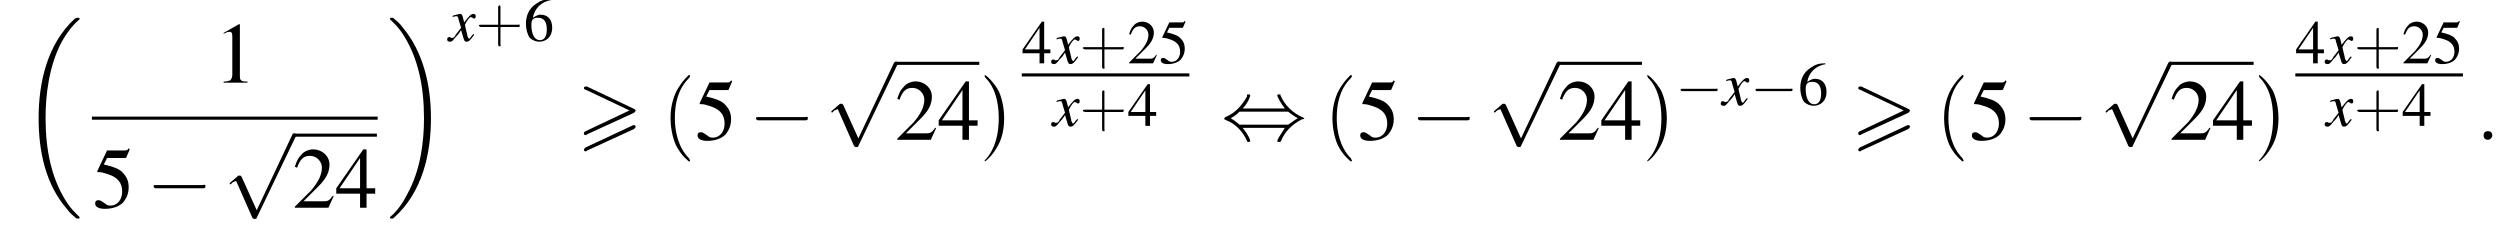 <?xml version='1.0' encoding='UTF-8'?>
<!---11.2-->
<svg version='1.1' xmlns='http://www.w3.org/2000/svg' xmlns:xlink='http://www.w3.org/1999/xlink' width='323.7pt' height='29.4pt' viewBox='74.8 80.8 323.7 29.4'>
<defs>
<use id='g22-58' xlink:href='#g18-58' transform='scale(1.4)'/>
<path id='g18-58' d='M1.5-.4C1.5-.7 1.3-.8 1.1-.8S.7-.7 .7-.4S.9 0 1.1 0S1.5-.2 1.5-.4Z'/>
<path id='g0-62' d='M7.4-3.5C7.5-3.6 7.6-3.7 7.6-3.8C7.6-3.9 7.5-3.9 7.4-4L1.3-6.9C1.2-6.9 1.1-6.9 1.1-6.9C1-6.9 .9-6.8 .9-6.7C.9-6.6 1-6.5 1.1-6.5L6.8-3.8L1.1-1.1C.9-1 .9-.9 .9-.8C.9-.7 1-.6 1.1-.6C1.2-.6 1.2-.6 1.3-.7L7.4-3.5ZM7.4-1.4C7.5-1.5 7.6-1.6 7.6-1.7C7.6-1.9 7.4-1.9 7.3-1.9L1.1 1C1 1.1 .9 1.2 .9 1.3S1 1.5 1.1 1.5C1.2 1.5 1.2 1.5 1.3 1.4L7.4-1.4Z'/>
<use id='g26-50' xlink:href='#g9-50'/>
<use id='g26-52' xlink:href='#g9-52'/>
<use id='g26-53' xlink:href='#g9-53'/>
<use id='g26-54' xlink:href='#g9-54'/>
<path id='g19-120' d='M3.2-.9C3.1-.8 3.1-.8 3-.7C2.8-.4 2.7-.3 2.7-.3C2.5-.3 2.5-.5 2.4-.7C2.4-.7 2.4-.8 2.4-.8C2.2-1.6 2.1-2 2.1-2.1C2.4-2.7 2.7-3.1 2.9-3.1C2.9-3.1 3-3 3.1-3C3.2-2.9 3.2-2.9 3.3-2.9C3.4-2.9 3.5-3 3.5-3.2S3.4-3.5 3.2-3.5C2.9-3.5 2.6-3.2 2-2.4L1.9-2.8C1.8-3.3 1.7-3.5 1.5-3.5C1.3-3.5 1.1-3.4 .6-3.3L.5-3.2L.5-3.1C.8-3.2 .9-3.2 1-3.2C1.2-3.2 1.2-3.1 1.3-2.7L1.6-1.7L.9-.8C.8-.5 .6-.4 .5-.4C.5-.4 .4-.4 .3-.4C.2-.5 .1-.5 .1-.5C-.1-.5-.2-.4-.2-.2C-.2 0-.1 .1 .2 .1C.4 .1 .5 0 .9-.5C1.1-.7 1.3-.9 1.6-1.4L1.9-.4C2 0 2.1 .1 2.3 .1C2.6 .1 2.8-.1 3.3-.8L3.2-.9Z'/>
<use id='g30-49' xlink:href='#g9-49' transform='scale(1.4)'/>
<use id='g30-50' xlink:href='#g9-50' transform='scale(1.4)'/>
<use id='g30-52' xlink:href='#g9-52' transform='scale(1.4)'/>
<use id='g30-53' xlink:href='#g9-53' transform='scale(1.4)'/>
<path id='g2-18' d='M7.6 25.5C7.6 25.5 7.6 25.5 7.6 25.4C7.2 25 6.4 24.3 5.7 23.1C4 20.3 3.2 16.8 3.2 12.6C3.2 9.7 3.6 5.9 5.3 2.7C6.2 1.1 7.1 .2 7.6-.2C7.6-.3 7.6-.3 7.6-.3C7.6-.4 7.5-.4 7.4-.4S7.2-.4 7-.3C3.4 3 2.3 8 2.3 12.6C2.3 16.9 3.2 21.2 6 24.4C6.2 24.7 6.6 25.1 7.1 25.5C7.2 25.6 7.2 25.6 7.4 25.6S7.6 25.6 7.6 25.5Z'/>
<path id='g2-19' d='M5.7 12.6C5.7 8.3 4.7 4 2 .8C1.8 .5 1.4 .1 .9-.3C.8-.4 .8-.4 .6-.4C.5-.4 .4-.4 .4-.3C.4-.3 .4-.2 .4-.2C.8 .2 1.6 .9 2.3 2.1C4 4.9 4.8 8.4 4.8 12.6C4.8 15.5 4.4 19.3 2.6 22.5C1.8 24.1 .9 25 .4 25.4C.4 25.5 .4 25.5 .4 25.5C.4 25.6 .5 25.6 .6 25.6C.8 25.6 .8 25.6 .9 25.5C4.6 22.2 5.7 17.2 5.7 12.6Z'/>
<use id='g31-40' xlink:href='#g27-40' transform='scale(1.4)'/>
<use id='g31-41' xlink:href='#g27-41' transform='scale(1.4)'/>
<path id='g9-49' d='M2.3-5.4L.9-4.6V-4.5C1-4.6 1.1-4.6 1.1-4.6C1.2-4.7 1.4-4.7 1.5-4.7C1.6-4.7 1.7-4.6 1.7-4.3V-.7C1.7-.5 1.6-.3 1.5-.2C1.4-.2 1.3-.1 .9-.1V0H3.1V-.1C2.5-.1 2.4-.2 2.4-.6V-5.4L2.3-5.4Z'/>
<path id='g9-50' d='M3.8-1.1L3.7-1.1C3.4-.7 3.3-.6 2.9-.6H1L2.4-2C3.1-2.7 3.4-3.3 3.4-4C3.4-4.8 2.7-5.4 1.9-5.4C1.5-5.4 1-5.2 .8-4.9C.5-4.6 .4-4.4 .2-3.8L.4-3.7C.7-4.5 1-4.8 1.6-4.8C2.2-4.8 2.7-4.3 2.7-3.7C2.7-3 2.3-2.3 1.7-1.6L.2-.1V0H3.3L3.8-1.1Z'/>
<path id='g9-52' d='M3.7-1.8H2.9V-5.4H2.6L.1-1.8V-1.3H2.3V0H2.9V-1.3H3.7V-1.8ZM2.3-1.8H.4L2.3-4.6V-1.8Z'/>
<path id='g9-53' d='M1.4-4.6H3C3.1-4.6 3.2-4.6 3.2-4.7L3.5-5.4L3.4-5.5C3.3-5.3 3.2-5.3 3-5.3H1.4L.5-3.4C.5-3.4 .5-3.4 .5-3.3C.5-3.3 .5-3.3 .6-3.3C.9-3.3 1.2-3.2 1.5-3.1C2.4-2.8 2.8-2.3 2.8-1.5C2.8-.8 2.4-.2 1.7-.2C1.6-.2 1.4-.2 1.2-.4C.9-.6 .8-.7 .6-.7C.4-.7 .3-.6 .3-.4C.3-.1 .6 .1 1.2 .1C1.9 .1 2.5-.1 2.9-.5C3.2-.9 3.4-1.3 3.4-1.9C3.4-2.5 3.2-2.9 2.8-3.3C2.5-3.6 2-3.8 1.1-4L1.4-4.6Z'/>
<path id='g9-54' d='M3.5-5.4C2.6-5.4 2.2-5.2 1.6-4.8C.7-4.2 .3-3.3 .3-2.2C.3-1.5 .5-.8 .8-.4C1.1-.1 1.6 .1 2 .1C3 .1 3.7-.6 3.7-1.7C3.7-2.8 3.1-3.4 2.2-3.4C1.9-3.4 1.7-3.3 1.2-3C1.4-4.2 2.3-5.1 3.6-5.3L3.5-5.4ZM1.9-3C2.6-3 3-2.5 3-1.5C3-.6 2.7-.1 2.1-.1C1.4-.1 1-.9 1-2.1C1-2.5 1.1-2.7 1.2-2.8C1.4-3 1.6-3 1.9-3Z'/>
<use id='g12-0' xlink:href='#g7-0' transform='scale(1.4)'/>
<use id='g12-44' xlink:href='#g7-44' transform='scale(1.4)'/>
<use id='g12-112' xlink:href='#g7-112' transform='scale(1.4)'/>
<path id='g27-40' d='M2.6 1.9C2.6 1.9 2.6 1.9 2.5 1.7C1.5 .7 1.2-.8 1.2-2C1.2-3.4 1.5-4.7 2.5-5.7C2.6-5.8 2.6-5.9 2.6-5.9C2.6-5.9 2.6-6 2.5-6C2.5-6 1.8-5.4 1.3-4.4C.9-3.5 .8-2.7 .8-2C.8-1.4 .9-.4 1.3 .5C1.8 1.5 2.5 2 2.5 2C2.6 2 2.6 2 2.6 1.9Z'/>
<path id='g27-41' d='M2.3-2C2.3-2.6 2.2-3.6 1.8-4.5C1.3-5.4 .6-6 .5-6C.5-6 .5-5.9 .5-5.9C.5-5.9 .5-5.8 .6-5.7C1.4-4.9 1.8-3.6 1.8-2C1.8-.6 1.5 .8 .6 1.8C.5 1.9 .5 1.9 .5 1.9C.5 2 .5 2 .5 2C.6 2 1.3 1.4 1.8 .4C2.2-.4 2.3-1.3 2.3-2Z'/>
<path id='g27-43' d='M3.2-1.8H5.5C5.6-1.8 5.7-1.8 5.7-2S5.6-2.1 5.5-2.1H3.2V-4.4C3.2-4.5 3.2-4.6 3.1-4.6S2.9-4.5 2.9-4.4V-2.1H.7C.6-2.1 .4-2.1 .4-2S.6-1.8 .7-1.8H2.9V.4C2.9 .5 2.9 .7 3.1 .7S3.2 .5 3.2 .4V-1.8Z'/>
<path id='g7-0' d='M5.2-1.8C5.4-1.8 5.5-1.8 5.5-2S5.4-2.1 5.2-2.1H.9C.8-2.1 .7-2.1 .7-2S.8-1.8 .9-1.8H5.2Z'/>
<path id='g7-44' d='M2-2.9C2.5-3.4 2.7-4 2.7-4.1C2.7-4.2 2.6-4.2 2.5-4.2C2.4-4.2 2.4-4.2 2.4-4C2-3.3 1.4-2.5 .4-2.1C.3-2 .3-2 .3-2C.3-2 .3-2 .3-1.9C.3-1.9 .3-1.9 .5-1.8C1.3-1.5 2-.8 2.4 .1C2.4 .2 2.5 .2 2.5 .2C2.6 .2 2.7 .2 2.7 .1C2.7 0 2.5-.5 2-1.1H5.9C5.5-.5 5.2 0 5.2 .1C5.2 .2 5.3 .2 5.4 .2C5.5 .2 5.5 .2 5.6 0C5.9-.7 6.5-1.4 7.5-1.9C7.6-1.9 7.7-1.9 7.7-2C7.7-2 7.7-2 7.7-2C7.6-2 7.6-2.1 7.5-2.1C6.6-2.5 5.9-3.2 5.5-4.1C5.5-4.2 5.5-4.2 5.4-4.2C5.3-4.2 5.2-4.2 5.2-4.1C5.2-4 5.5-3.4 5.9-2.9H2ZM1.7-1.4C1.5-1.6 1.2-1.8 .9-2C1.3-2.2 1.5-2.4 1.7-2.6H6.2C6.5-2.4 6.7-2.2 7.1-2C6.6-1.7 6.4-1.5 6.2-1.4H1.7Z'/>
<path id='g7-112' d='M3.1 6.8L1.7 3.7C1.6 3.6 1.6 3.6 1.6 3.6C1.6 3.6 1.5 3.6 1.4 3.6L.7 4.2C.6 4.3 .6 4.3 .6 4.3C.6 4.4 .6 4.4 .7 4.4C.7 4.4 .8 4.3 .9 4.2C1 4.2 1.1 4.1 1.2 4.1L2.7 7.5C2.8 7.6 2.8 7.6 2.9 7.6C3 7.6 3.1 7.6 3.1 7.5L6.7 0C6.8-.1 6.8-.1 6.8-.2C6.8-.2 6.7-.3 6.6-.3C6.6-.3 6.5-.3 6.4-.2L3.1 6.8Z'/>
</defs>
<g id='page1'>

<use x='77.5' y='83.5' xlink:href='#g2-18'/>
<use x='102.5' y='91.5' xlink:href='#g30-49'/>
<rect x='86.7' y='95.9' height='.4' width='37'/>
<use x='86.7' y='107.7' xlink:href='#g30-53'/>
<use x='93.7' y='107.7' xlink:href='#g12-0'/>
<use x='103.7' y='98.5' xlink:href='#g12-112'/>
<rect x='112.7' y='98.1' height='.4' width='10.9'/>
<use x='112.7' y='107.7' xlink:href='#g30-50'/>
<use x='118.2' y='107.7' xlink:href='#g30-52'/>
<use x='124.9' y='83.5' xlink:href='#g2-19'/>
<use x='132.9' y='86.1' xlink:href='#g19-120'/>
<use x='136.4' y='86.1' xlink:href='#g27-43'/>
<use x='142.6' y='86.1' xlink:href='#g26-54'/>
<use x='149.5' y='98.9' xlink:href='#g0-62'/>
<use x='160.5' y='98.9' xlink:href='#g31-40'/>
<use x='164.7' y='98.9' xlink:href='#g30-53'/>
<use x='171.7' y='98.9' xlink:href='#g12-0'/>
<use x='181.6' y='89.2' xlink:href='#g12-112'/>
<rect x='190.7' y='88.8' height='.4' width='10.9'/>
<use x='190.7' y='98.9' xlink:href='#g30-50'/>
<use x='196.2' y='98.9' xlink:href='#g30-52'/>
<use x='201.6' y='98.9' xlink:href='#g31-41'/>
<use x='207.1' y='89' xlink:href='#g26-52'/>
<use x='211.1' y='89' xlink:href='#g19-120'/>
<use x='214.6' y='89' xlink:href='#g27-43'/>
<use x='220.8' y='89' xlink:href='#g26-50'/>
<use x='224.8' y='89' xlink:href='#g26-53'/>
<rect x='207.1' y='90.3' height='.4' width='21.7'/>
<use x='211.1' y='97.1' xlink:href='#g19-120'/>
<use x='214.6' y='97.1' xlink:href='#g27-43'/>
<use x='220.8' y='97.1' xlink:href='#g26-52'/>
<use x='232.9' y='98.9' xlink:href='#g12-44'/>
<use x='246.2' y='98.9' xlink:href='#g31-40'/>
<use x='250.5' y='98.9' xlink:href='#g30-53'/>
<use x='257.4' y='98.9' xlink:href='#g12-0'/>
<use x='267.4' y='89.2' xlink:href='#g12-112'/>
<rect x='276.5' y='88.8' height='.4' width='10.9'/>
<use x='276.5' y='98.9' xlink:href='#g30-50'/>
<use x='282' y='98.9' xlink:href='#g30-52'/>
<use x='287.4' y='98.9' xlink:href='#g31-41'/>
<use x='291.7' y='94.4' xlink:href='#g7-0'/>
<use x='297.8' y='94.4' xlink:href='#g19-120'/>
<use x='301.4' y='94.4' xlink:href='#g7-0'/>
<use x='307.6' y='94.4' xlink:href='#g26-54'/>
<use x='314.5' y='98.9' xlink:href='#g0-62'/>
<use x='325.4' y='98.9' xlink:href='#g31-40'/>
<use x='329.7' y='98.9' xlink:href='#g30-53'/>
<use x='336.6' y='98.9' xlink:href='#g12-0'/>
<use x='346.6' y='89.2' xlink:href='#g12-112'/>
<rect x='355.7' y='88.8' height='.4' width='10.9'/>
<use x='355.7' y='98.9' xlink:href='#g30-50'/>
<use x='361.2' y='98.9' xlink:href='#g30-52'/>
<use x='366.6' y='98.9' xlink:href='#g31-41'/>
<use x='372' y='89' xlink:href='#g26-52'/>
<use x='376' y='89' xlink:href='#g19-120'/>
<use x='379.6' y='89' xlink:href='#g27-43'/>
<use x='385.8' y='89' xlink:href='#g26-50'/>
<use x='389.8' y='89' xlink:href='#g26-53'/>
<rect x='372' y='90.3' height='.4' width='21.7'/>
<use x='376' y='97.1' xlink:href='#g19-120'/>
<use x='379.6' y='97.1' xlink:href='#g27-43'/>
<use x='385.8' y='97.1' xlink:href='#g26-52'/>
<use x='395.4' y='98.9' xlink:href='#g22-58'/>
</g>
</svg>